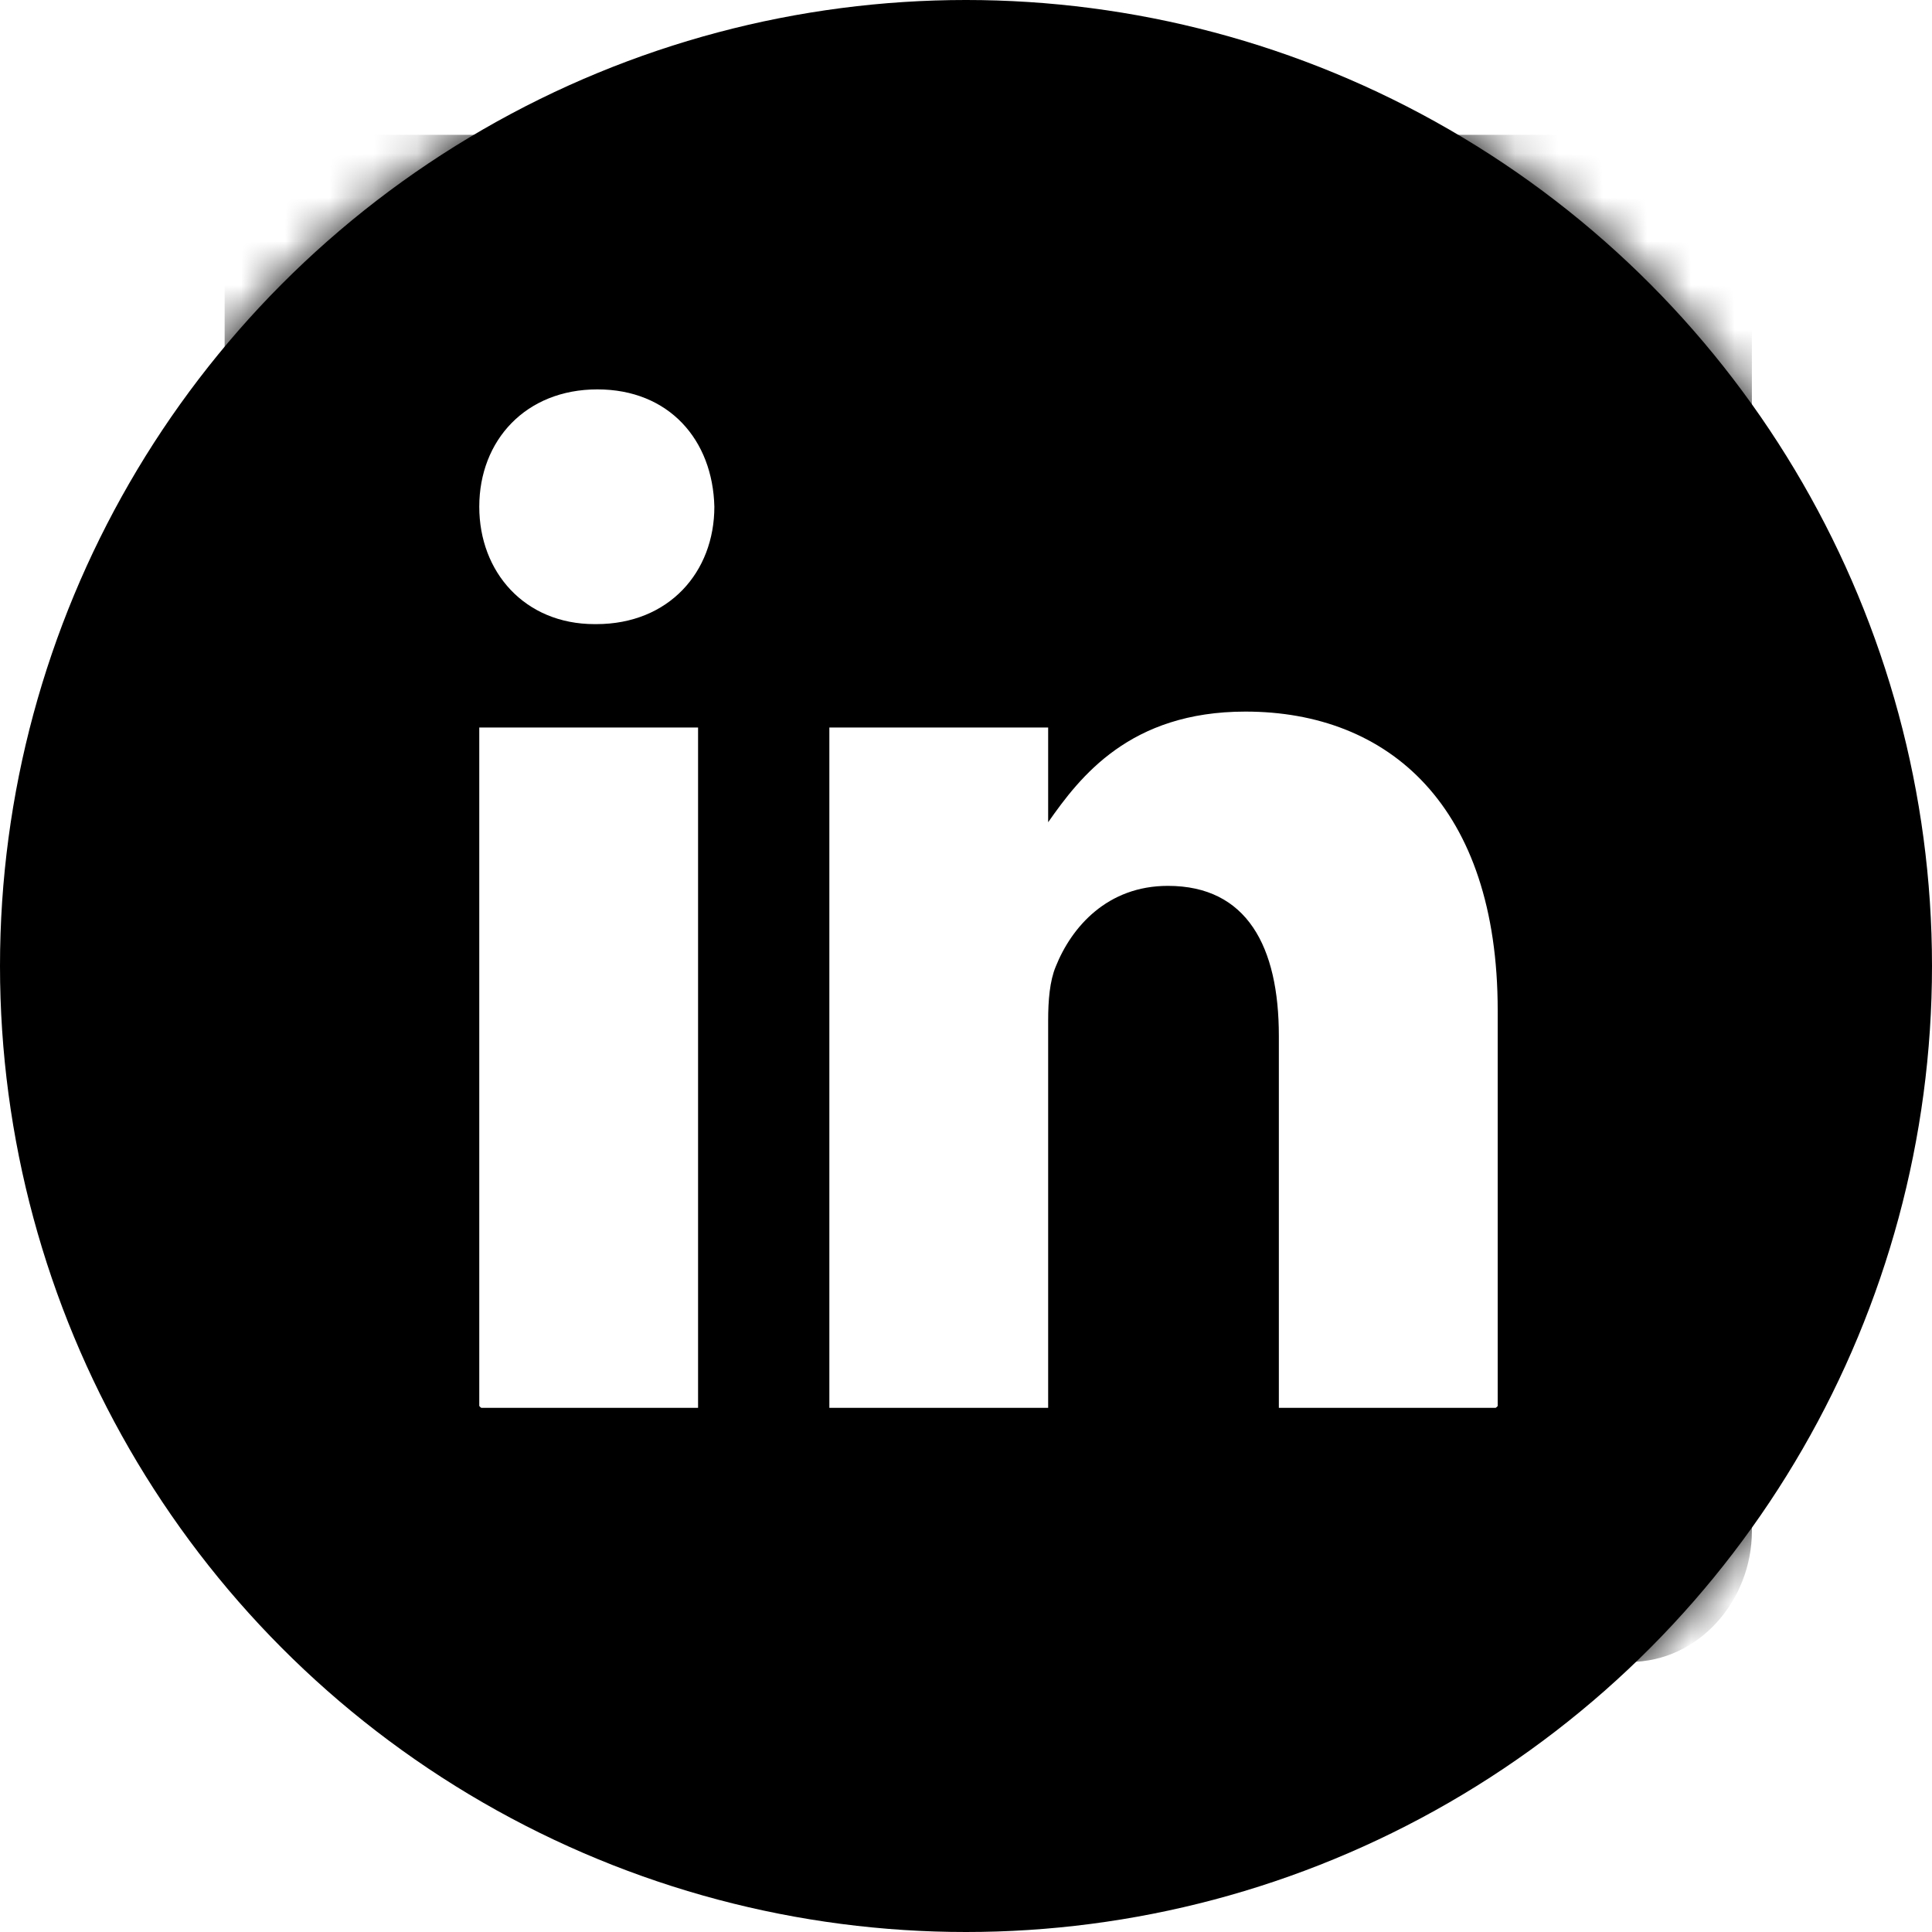 <svg width="44" height="44" xmlns="http://www.w3.org/2000/svg" xmlns:xlink="http://www.w3.org/1999/xlink"><defs><circle id="a" cx="22" cy="22" r="22"/></defs><g fill="none" fill-rule="evenodd"><path fill="#FFF" d="M-373-4350h2560V96H-373z"/><path fill="#FFF" d="M-123-4350h2000V96H-123z"/><path d="M-123-164h2000V96H-123z"/><g><mask id="b" fill="#fff"><use xlink:href="#a"/></mask><use fill="#000" xlink:href="#a"/><circle fill="#FFF" mask="url(#b)" cx="22.512" cy="20.465" r="16.372"/><g mask="url(#b)"><path d="M37.116 3.07H8.088c-1.586 0-2.972 1.141-2.972 2.709V34.87c0 1.576 1.386 2.98 2.972 2.98h29.02c1.594 0 2.79-1.413 2.79-2.98V5.779c.009-1.568-1.196-2.71-2.782-2.71zM15.898 32.062h-4.983V16.569h4.983v15.493zm-2.32-17.848h-.036c-1.594 0-2.627-1.187-2.627-2.673 0-1.513 1.06-2.673 2.69-2.673 1.631 0 2.628 1.15 2.664 2.673 0 1.486-1.033 2.673-2.69 2.673zm20.53 17.848h-4.983v-8.471c0-2.03-.724-3.416-2.527-3.416-1.377 0-2.193.933-2.555 1.84-.136.326-.172.77-.172 1.222v8.825h-4.983V16.569h4.983v2.157c.724-1.033 1.857-2.52 4.493-2.52 3.271 0 5.745 2.157 5.745 6.805v9.051z" fill="#000" fill-rule="nonzero"/></g></g></g></svg>